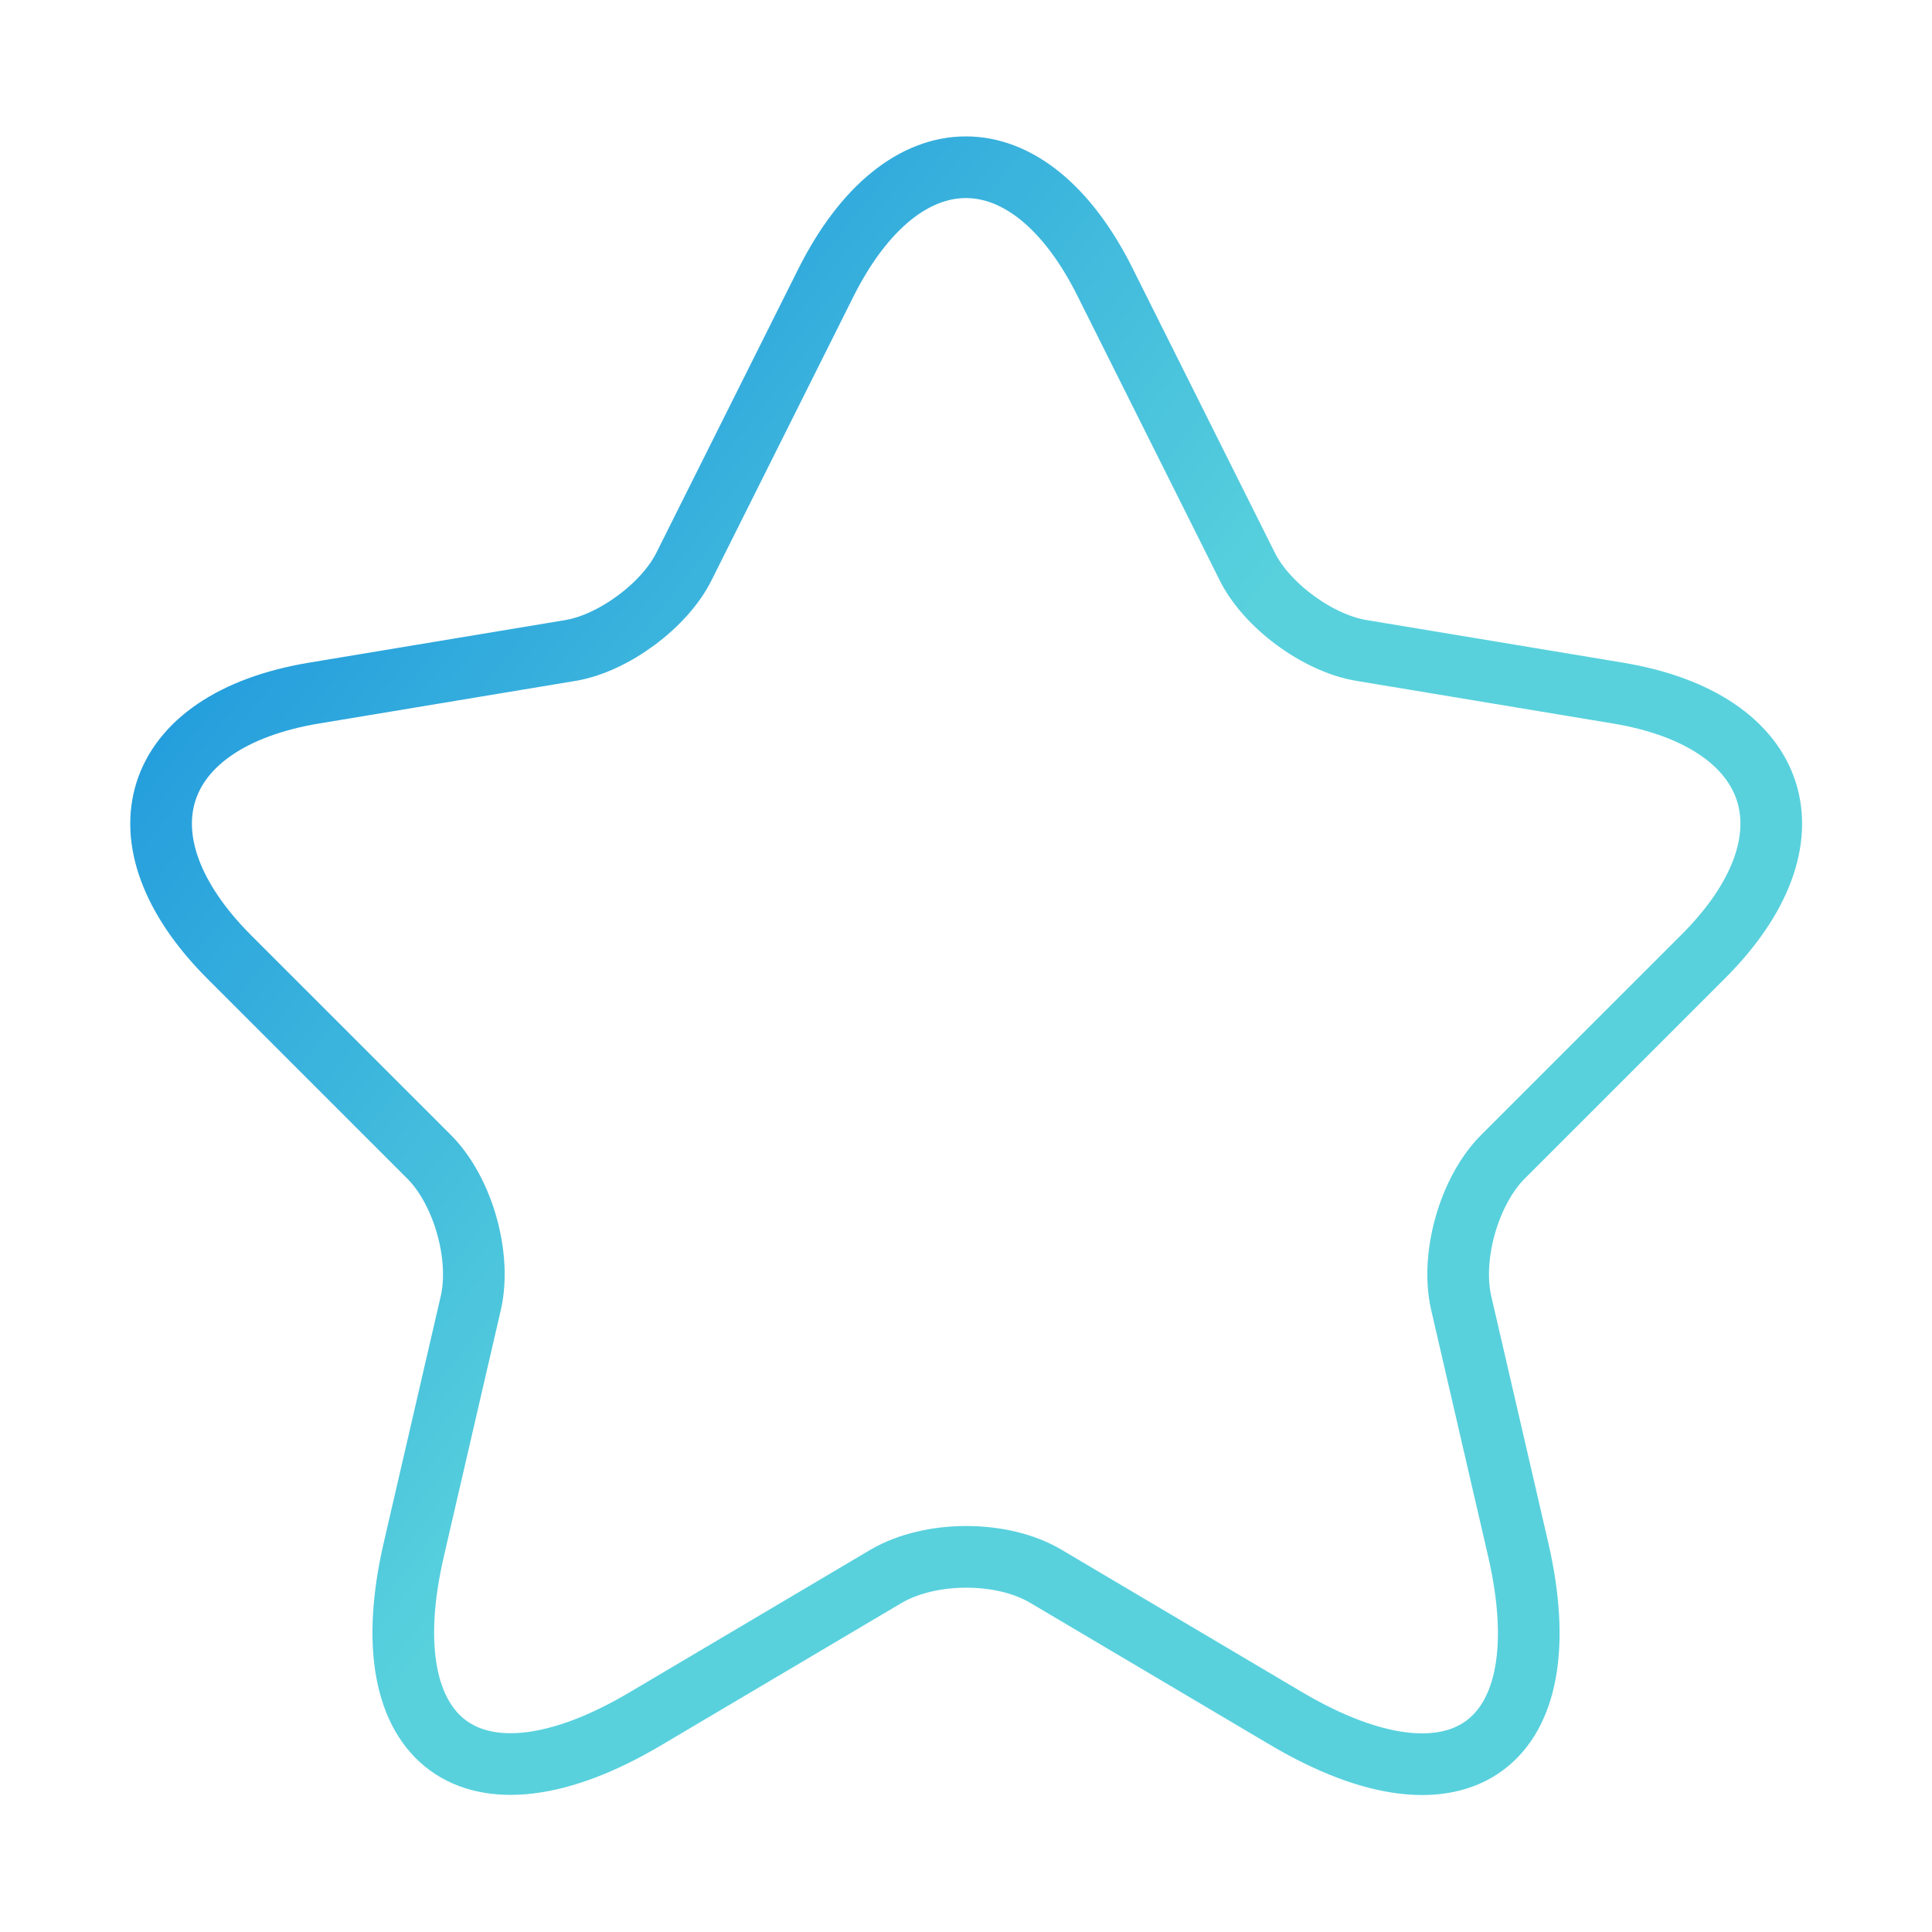 <svg width="47" height="47" viewBox="0 0 47 47" fill="none" xmlns="http://www.w3.org/2000/svg">
<path d="M26.888 6.874L30.335 13.767C30.805 14.727 32.058 15.647 33.115 15.823L39.362 16.861C43.358 17.527 44.297 20.425 41.419 23.285L36.562 28.141C35.74 28.964 35.289 30.55 35.544 31.686L36.934 37.698C38.031 42.457 35.505 44.297 31.294 41.81L25.439 38.344C24.381 37.717 22.638 37.717 21.561 38.344L15.706 41.81C11.515 44.297 8.969 42.437 10.066 37.698L11.456 31.686C11.711 30.55 11.26 28.964 10.438 28.141L5.581 23.285C2.722 20.425 3.643 17.527 7.638 16.861L13.885 15.823C14.922 15.647 16.176 14.727 16.646 13.767L20.093 6.874C21.973 3.133 25.027 3.133 26.888 6.874Z" stroke="url(#paint0_linear_228_303)" stroke-width="1.5" stroke-linecap="round" stroke-linejoin="round"/>
<defs>
<linearGradient id="paint0_linear_228_303" x1="8.246" y1="10.719" x2="23.912" y2="23.088" gradientUnits="userSpaceOnUse">
<stop stop-color="#229BDD"/>
<stop offset="1" stop-color="#58D1DD"/>
</linearGradient>
</defs>
</svg>
